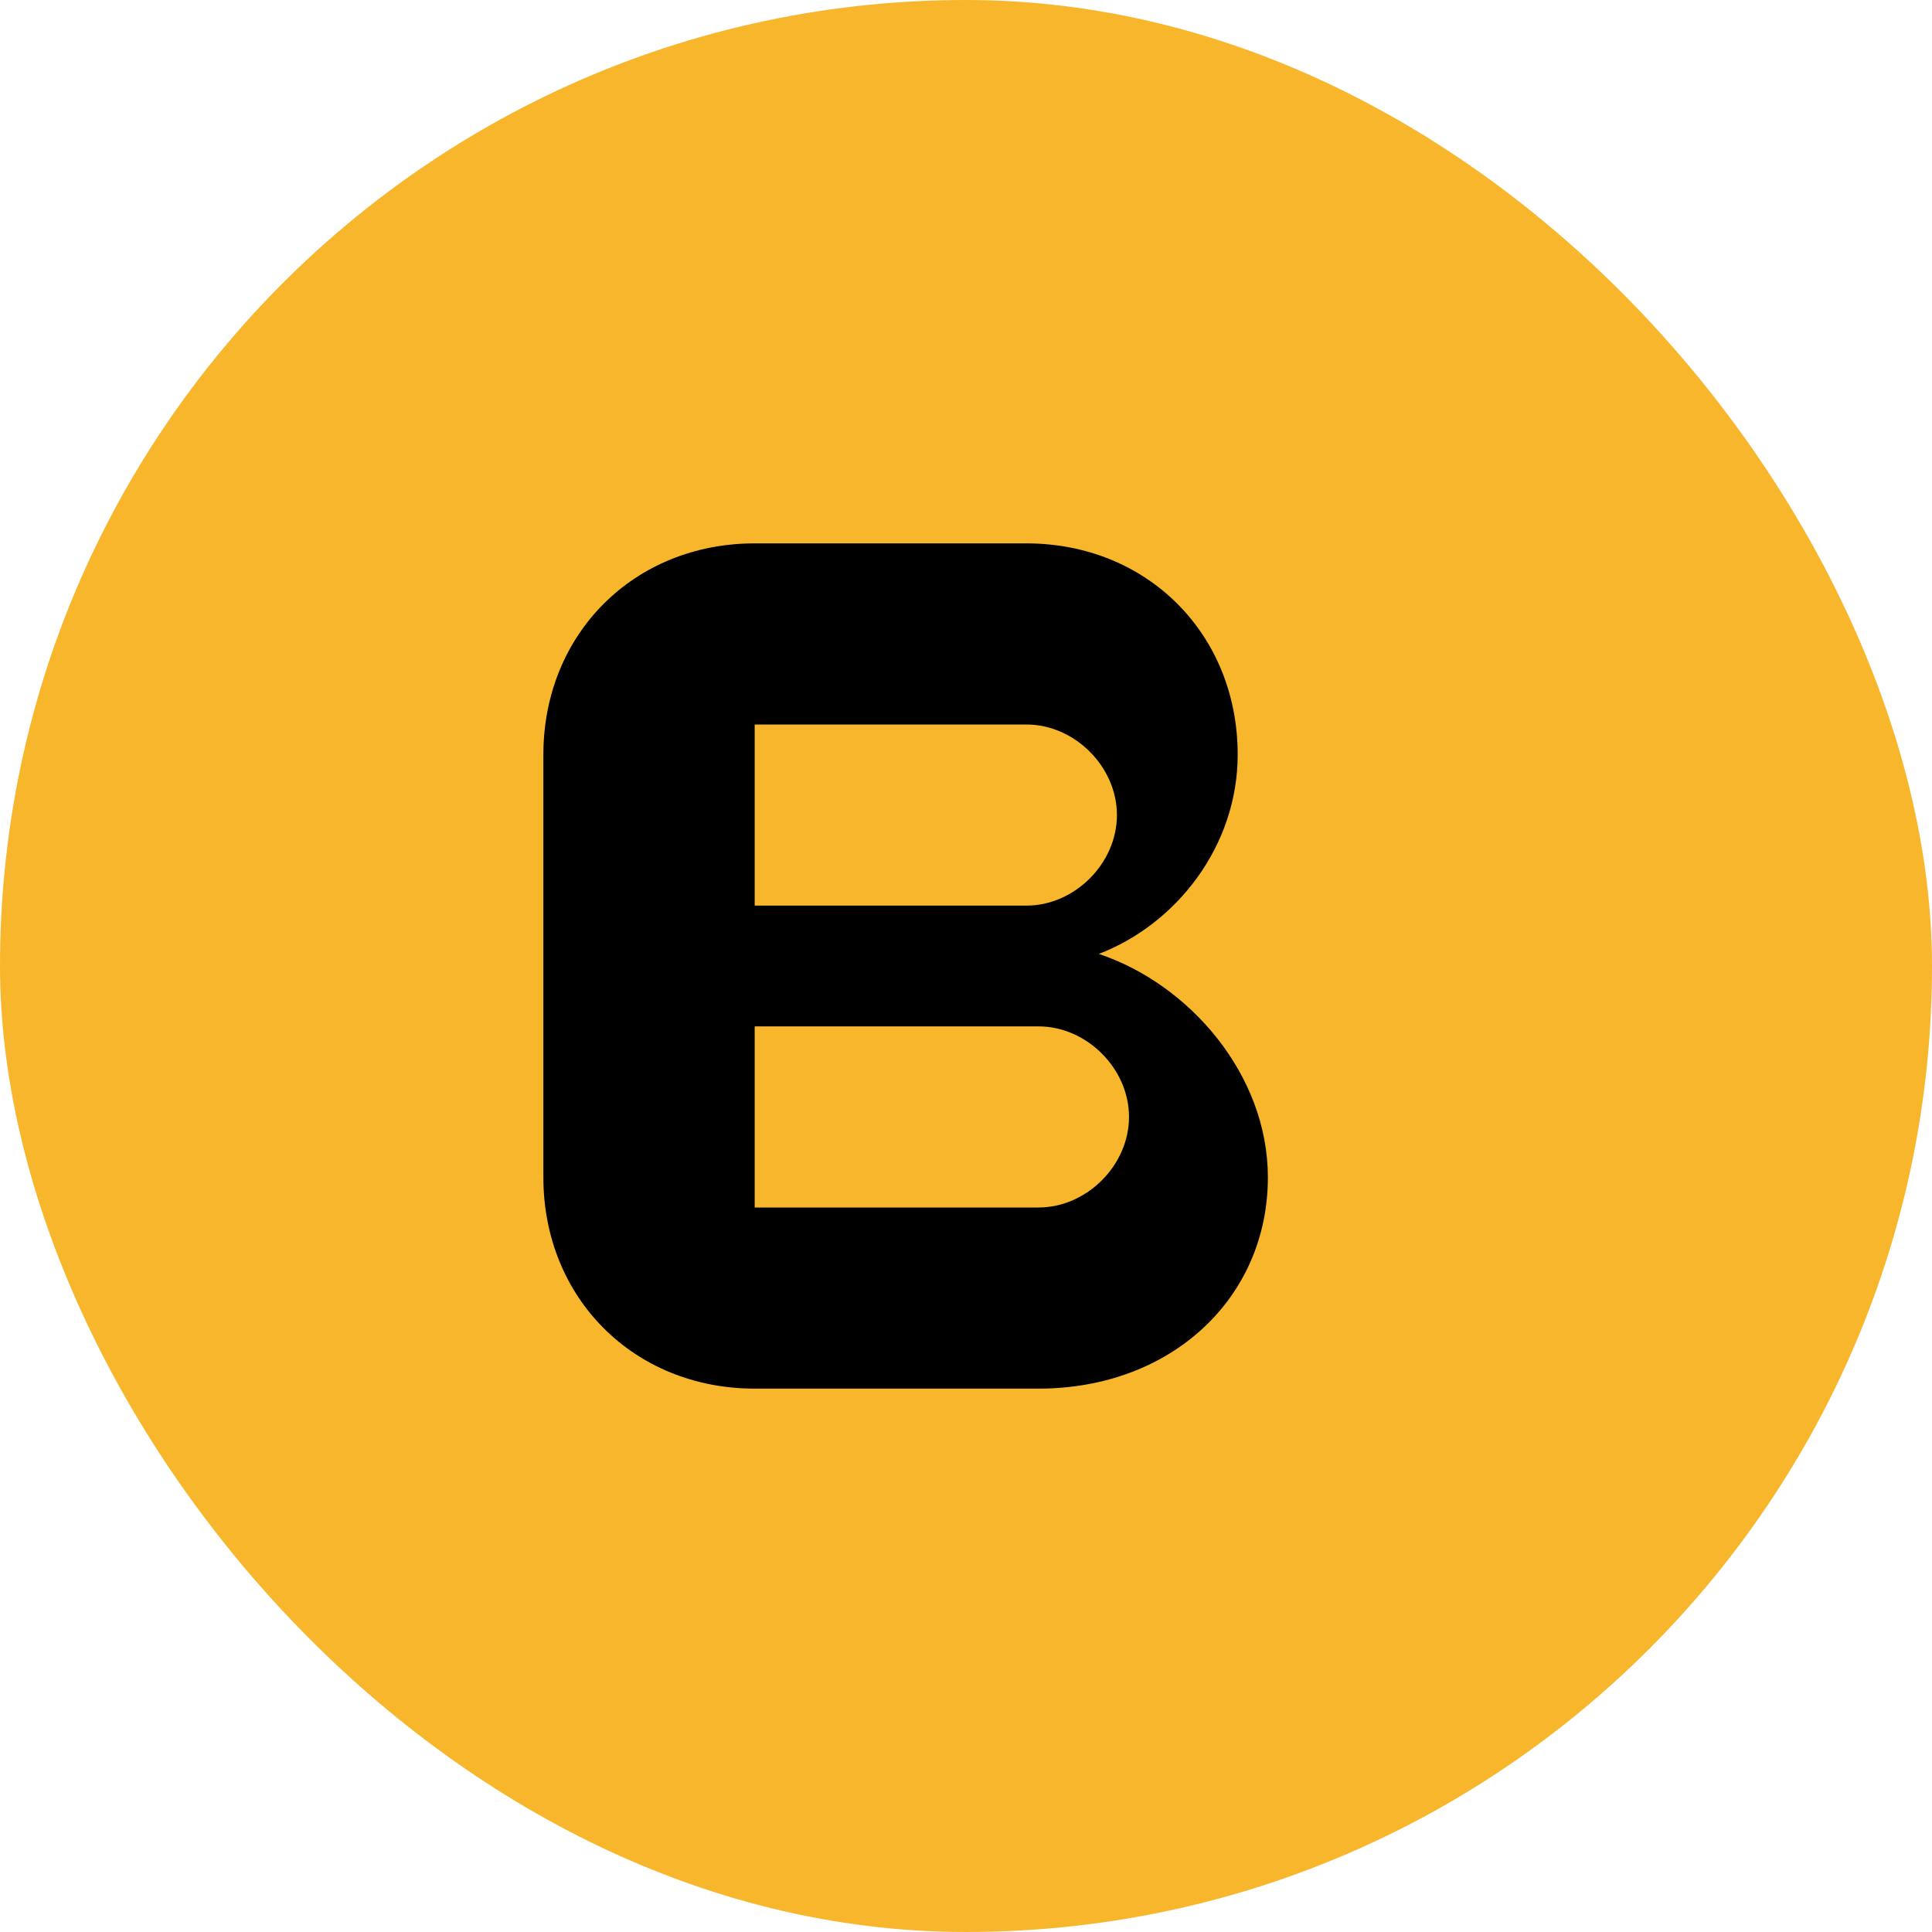 <svg width="32" height="32" viewBox="0 0 32 32" fill="none" xmlns="http://www.w3.org/2000/svg">
  <rect width="32" height="32" rx="16" fill="#F8B62D"/>
  <path d="M9 12.5C9 10.5 10.5 9 12.5 9H17C19 9 20.5 10.5 20.5 12.5C20.5 14 19.5 15.3 18.2 15.8C19.7 16.3 21 17.8 21 19.5C21 21.5 19.4 23 17.2 23H12.5C10.5 23 9 21.5 9 19.5V12.5Z" fill="black"/>
  <path d="M12.5 12.5V15H17C17.8 15 18.5 14.3 18.5 13.5C18.5 12.7 17.8 12 17 12H12.5V12.5Z" fill="#F8B62D"/>
  <path d="M12.5 17V20H17.2C18 20 18.7 19.3 18.7 18.5C18.7 17.7 18 17 17.2 17H12.5Z" fill="#F8B62D"/>
</svg> 